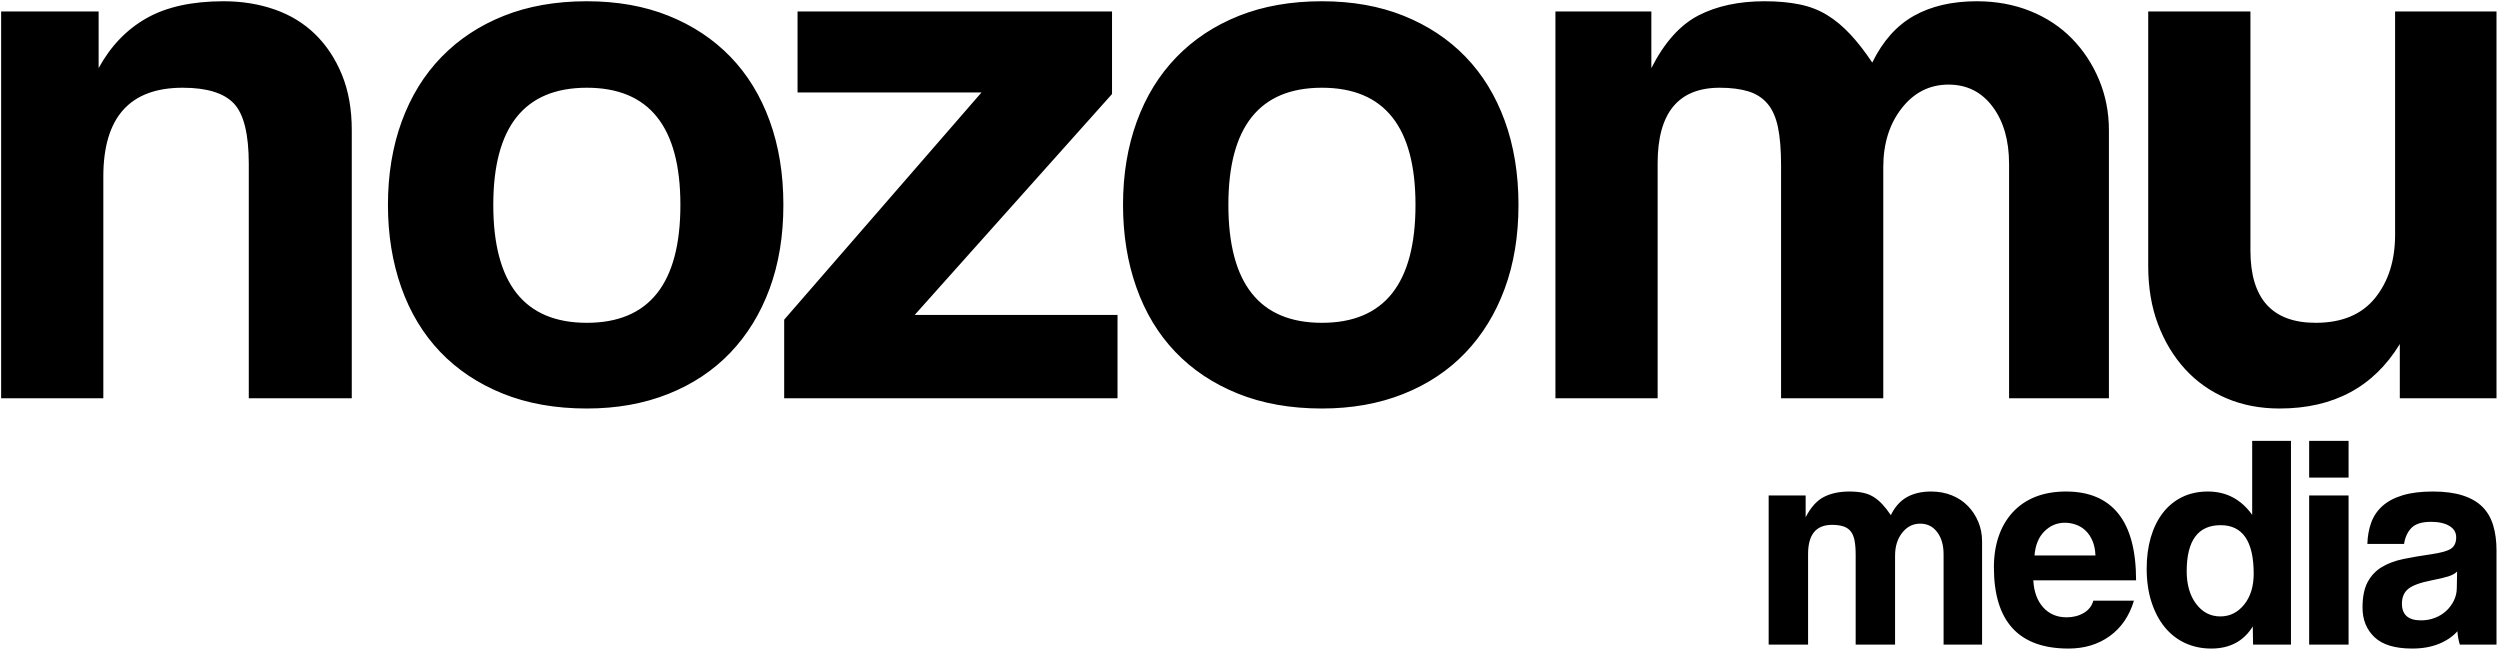<svg xmlns="http://www.w3.org/2000/svg" xmlns:xlink="http://www.w3.org/1999/xlink" xmlns:serif="http://www.serif.com/" width="100%" height="100%" viewBox="0 0 151 40" xml:space="preserve" style="fill-rule:evenodd;clip-rule:evenodd;stroke-linejoin:round;stroke-miterlimit:2;">    <g transform="matrix(1,0,0,1,-180.67,-171)">        <g transform="matrix(1.025,0,0,1.025,10.153,-24.862)">            <g transform="matrix(0.976,0,0,0.976,-9.909,24.263)">                <path d="M195.622,194.971L195.622,180.826C195.622,179.022 195.321,177.804 194.72,177.171C194.119,176.538 193.09,176.221 191.635,176.221C188.439,176.221 186.84,178.009 186.84,181.585L186.84,194.971L180.67,194.971L180.67,171.617L186.556,171.617L186.556,175.035C187.283,173.706 188.249,172.701 189.451,172.021C190.654,171.34 192.204,171 194.103,171C195.21,171 196.239,171.166 197.188,171.498C198.138,171.831 198.952,172.329 199.633,172.994C200.313,173.658 200.851,174.473 201.247,175.438C201.642,176.403 201.84,177.519 201.84,178.785L201.84,194.971L195.622,194.971ZM216.033,195.588C214.134,195.588 212.441,195.287 210.954,194.686C209.466,194.085 208.209,193.246 207.18,192.17C206.152,191.094 205.368,189.797 204.83,188.278C204.293,186.759 204.024,185.098 204.024,183.294C204.024,181.459 204.3,179.781 204.854,178.262C205.408,176.744 206.207,175.446 207.251,174.37C208.296,173.294 209.553,172.464 211.025,171.878C212.496,171.293 214.166,171 216.033,171C217.868,171 219.514,171.293 220.969,171.878C222.425,172.464 223.667,173.286 224.695,174.346C225.724,175.407 226.515,176.696 227.069,178.215C227.623,179.734 227.899,181.427 227.899,183.294C227.899,185.161 227.623,186.846 227.069,188.349C226.515,189.852 225.724,191.142 224.695,192.218C223.667,193.294 222.417,194.124 220.946,194.71C219.474,195.295 217.836,195.588 216.033,195.588ZM216.033,190.414C219.798,190.414 221.681,188.041 221.681,183.294C221.681,178.579 219.798,176.221 216.033,176.221C212.267,176.221 210.384,178.579 210.384,183.294C210.384,188.041 212.267,190.414 216.033,190.414ZM227.947,194.971L227.947,190.224L239.861,176.506L228.754,176.506L228.754,171.617L247.741,171.617L247.741,176.601L235.826,189.939L248.073,189.939L248.073,194.971L227.947,194.971ZM260.414,195.588C258.516,195.588 256.823,195.287 255.335,194.686C253.848,194.085 252.59,193.246 251.562,192.17C250.533,191.094 249.75,189.797 249.212,188.278C248.674,186.759 248.405,185.098 248.405,183.294C248.405,181.459 248.682,179.781 249.236,178.262C249.79,176.744 250.589,175.446 251.633,174.37C252.677,173.294 253.935,172.464 255.407,171.878C256.878,171.293 258.547,171 260.414,171C262.25,171 263.895,171.293 265.351,171.878C266.807,172.464 268.049,173.286 269.077,174.346C270.106,175.407 270.897,176.696 271.451,178.215C272.004,179.734 272.281,181.427 272.281,183.294C272.281,185.161 272.004,186.846 271.451,188.349C270.897,189.852 270.106,191.142 269.077,192.218C268.049,193.294 266.799,194.124 265.327,194.71C263.856,195.295 262.218,195.588 260.414,195.588ZM260.414,190.414C264.18,190.414 266.063,188.041 266.063,183.294C266.063,178.579 264.18,176.221 260.414,176.221C256.649,176.221 254.766,178.579 254.766,183.294C254.766,188.041 256.649,190.414 260.414,190.414ZM301.901,194.971L301.901,180.826C301.901,179.402 301.568,178.247 300.904,177.361C300.239,176.475 299.353,176.032 298.246,176.032C297.107,176.032 296.165,176.506 295.421,177.456C294.678,178.405 294.306,179.592 294.306,181.016L294.306,194.971L288.135,194.971L288.135,180.921C288.135,179.971 288.072,179.196 287.945,178.595C287.819,177.993 287.605,177.519 287.305,177.171C287.004,176.823 286.616,176.577 286.142,176.435C285.667,176.293 285.097,176.221 284.433,176.221C281.933,176.221 280.683,177.74 280.683,180.778L280.683,194.971L274.512,194.971L274.512,171.617L280.303,171.617L280.303,175.035C281.094,173.484 282.044,172.424 283.151,171.854C284.259,171.285 285.588,171 287.138,171C287.93,171 288.634,171.063 289.251,171.19C289.868,171.316 290.422,171.53 290.912,171.831C291.403,172.131 291.869,172.519 292.312,172.994C292.755,173.468 293.198,174.038 293.641,174.702C294.274,173.405 295.113,172.464 296.157,171.878C297.201,171.293 298.467,171 299.955,171C301.125,171 302.201,171.198 303.182,171.593C304.163,171.989 305.002,172.543 305.698,173.255C306.394,173.967 306.94,174.797 307.336,175.747C307.731,176.696 307.929,177.709 307.929,178.785L307.929,194.971L301.901,194.971ZM325.492,194.971L325.492,191.696C323.91,194.291 321.489,195.588 318.229,195.588C317.059,195.588 315.99,195.382 315.025,194.971C314.06,194.56 313.229,193.974 312.533,193.215C311.837,192.455 311.291,191.553 310.896,190.509C310.5,189.465 310.302,188.294 310.302,186.996L310.302,171.617L316.473,171.617L316.473,186.047C316.473,188.958 317.786,190.414 320.413,190.414C321.995,190.414 323.19,189.916 323.997,188.919C324.804,187.922 325.207,186.648 325.207,185.098L325.207,171.617L331.33,171.617L331.33,194.971L325.492,194.971ZM297.947,209.843L297.947,204.389C297.947,203.84 297.819,203.394 297.562,203.053C297.306,202.711 296.964,202.54 296.537,202.54C296.098,202.54 295.735,202.723 295.448,203.089C295.162,203.455 295.018,203.913 295.018,204.462L295.018,209.843L292.639,209.843L292.639,204.425C292.639,204.059 292.615,203.76 292.566,203.528C292.517,203.297 292.435,203.114 292.319,202.979C292.203,202.845 292.053,202.751 291.87,202.696C291.687,202.641 291.468,202.613 291.211,202.613C290.247,202.613 289.766,203.199 289.766,204.37L289.766,209.843L287.386,209.843L287.386,200.838L289.619,200.838L289.619,202.156C289.924,201.558 290.29,201.149 290.717,200.929C291.144,200.71 291.657,200.6 292.255,200.6C292.56,200.6 292.831,200.624 293.069,200.673C293.307,200.722 293.521,200.804 293.71,200.92C293.899,201.036 294.079,201.186 294.25,201.369C294.42,201.552 294.591,201.771 294.762,202.028C295.006,201.527 295.329,201.164 295.732,200.939C296.135,200.713 296.623,200.6 297.196,200.6C297.648,200.6 298.063,200.676 298.441,200.829C298.819,200.981 299.142,201.195 299.411,201.469C299.679,201.744 299.89,202.064 300.042,202.43C300.195,202.796 300.271,203.187 300.271,203.602L300.271,209.843L297.947,209.843ZM303.364,205.963C303.401,206.646 303.599,207.189 303.959,207.592C304.319,207.994 304.792,208.195 305.377,208.195C305.768,208.195 306.113,208.107 306.412,207.93C306.71,207.753 306.903,207.506 306.988,207.189L309.441,207.189C309.16,208.116 308.672,208.83 307.976,209.33C307.281,209.831 306.451,210.081 305.487,210.081C302.486,210.081 300.985,208.446 300.985,205.176C300.985,204.48 301.083,203.852 301.278,203.29C301.473,202.729 301.757,202.247 302.129,201.845C302.501,201.442 302.955,201.134 303.492,200.92C304.029,200.707 304.645,200.6 305.341,200.6C306.732,200.6 307.784,201.045 308.498,201.936C309.212,202.827 309.569,204.169 309.569,205.963L303.364,205.963ZM307.116,204.462C307.104,204.132 307.046,203.843 306.942,203.592C306.839,203.342 306.701,203.135 306.531,202.97C306.36,202.805 306.164,202.683 305.945,202.604C305.725,202.525 305.499,202.485 305.268,202.485C304.792,202.485 304.38,202.659 304.032,203.007C303.684,203.355 303.486,203.84 303.437,204.462L307.116,204.462ZM316.633,209.843L316.615,208.745C316.066,209.635 315.23,210.081 314.108,210.081C313.534,210.081 313.01,209.971 312.534,209.751C312.058,209.532 311.649,209.214 311.307,208.799C310.966,208.385 310.697,207.878 310.502,207.28C310.307,206.683 310.209,206.005 310.209,205.249C310.209,204.566 310.292,203.94 310.456,203.373C310.621,202.805 310.862,202.314 311.179,201.899C311.497,201.485 311.884,201.164 312.342,200.939C312.799,200.713 313.321,200.6 313.906,200.6C315.017,200.6 315.907,201.07 316.579,202.009L316.579,197.543L318.921,197.543L318.921,209.843L316.633,209.843ZM314.657,208.141C315.23,208.141 315.709,207.903 316.094,207.427C316.478,206.951 316.67,206.329 316.67,205.56C316.67,203.608 316.005,202.632 314.675,202.632C313.309,202.632 312.625,203.559 312.625,205.414C312.625,206.219 312.814,206.875 313.193,207.381C313.571,207.887 314.059,208.141 314.657,208.141ZM320.019,209.843L320.019,200.838L322.399,200.838L322.399,209.843L320.019,209.843ZM320.019,199.758L320.019,197.543L322.399,197.543L322.399,199.758L320.019,199.758ZM329.116,209.843C329.042,209.611 328.994,209.342 328.969,209.037C328.689,209.355 328.316,209.608 327.853,209.797C327.389,209.986 326.852,210.081 326.242,210.081C325.205,210.081 324.446,209.852 323.964,209.394C323.482,208.937 323.241,208.342 323.241,207.61C323.241,206.963 323.344,206.448 323.552,206.063C323.759,205.679 324.046,205.377 324.412,205.157C324.778,204.938 325.214,204.776 325.721,204.672C326.227,204.569 326.779,204.474 327.377,204.389C327.975,204.303 328.377,204.19 328.585,204.05C328.792,203.91 328.896,203.681 328.896,203.364C328.896,203.071 328.759,202.842 328.484,202.677C328.21,202.513 327.841,202.43 327.377,202.43C326.828,202.43 326.434,202.552 326.196,202.796C325.959,203.04 325.809,203.364 325.748,203.766L323.533,203.766C323.546,203.303 323.622,202.876 323.762,202.485C323.903,202.095 324.128,201.759 324.439,201.479C324.751,201.198 325.156,200.981 325.657,200.829C326.157,200.676 326.767,200.6 327.487,200.6C328.194,200.6 328.795,200.679 329.29,200.838C329.784,200.997 330.18,201.225 330.479,201.524C330.778,201.823 330.995,202.195 331.129,202.641C331.263,203.086 331.33,203.589 331.33,204.151L331.33,209.843L329.116,209.843ZM328.951,205.432C328.829,205.554 328.652,205.651 328.42,205.725C328.188,205.798 327.853,205.877 327.414,205.963C326.73,206.097 326.261,206.268 326.004,206.475C325.748,206.683 325.62,206.981 325.62,207.372C325.62,208.043 326.004,208.379 326.773,208.379C327.078,208.379 327.362,208.327 327.624,208.223C327.886,208.119 328.112,207.979 328.301,207.802C328.49,207.625 328.643,207.418 328.759,207.18C328.875,206.942 328.933,206.689 328.933,206.42L328.951,205.432Z"></path>            </g>        </g>    </g></svg>